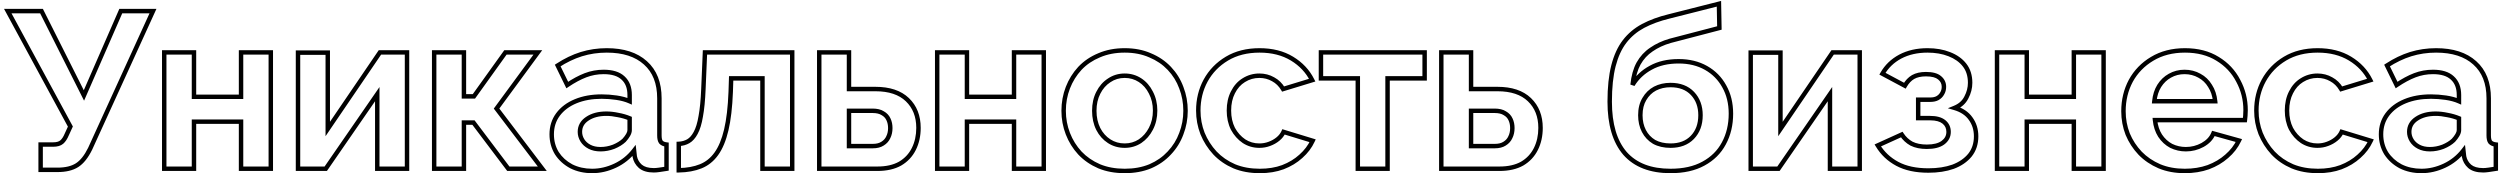 <?xml version="1.0" encoding="UTF-8"?> <svg xmlns="http://www.w3.org/2000/svg" width="563" height="39" viewBox="0 0 563 39" fill="none"> <path d="M9.15 38.25H8.65V38.75H9.15V38.25ZM9.15 32.55V32.05H8.65V32.55H9.15ZM13.9 32L13.577 31.618L13.577 31.618L13.9 32ZM15.05 30.25L14.595 30.042L14.592 30.05L14.588 30.058L15.05 30.25ZM15.85 28.5L16.305 28.708L16.409 28.481L16.29 28.262L15.85 28.5ZM1.75 2.5V2H0.91L1.31 2.738L1.75 2.5ZM9.35 2.5L9.797 2.275L9.658 2H9.35V2.5ZM18.9 21.5L18.453 21.724L18.932 22.676L19.358 21.7L18.9 21.5ZM27.2 2.5V2H26.873L26.742 2.3L27.2 2.5ZM34.45 2.5L34.905 2.708L35.228 2H34.45V2.5ZM20.3 33.5L20.749 33.72L20.755 33.708L20.3 33.5ZM17.35 37.2L17.082 36.778L17.082 36.778L17.35 37.2ZM9.65 38.25V32.55H8.65V38.25H9.65ZM9.15 33.05H11.95V32.05H9.15V33.05ZM11.95 33.05C12.875 33.05 13.662 32.856 14.223 32.382L13.577 31.618C13.271 31.877 12.758 32.05 11.95 32.05V33.05ZM14.223 32.382C14.74 31.944 15.162 31.28 15.511 30.442L14.588 30.058C14.271 30.82 13.926 31.323 13.577 31.618L14.223 32.382ZM15.505 30.458L16.305 28.708L15.395 28.292L14.595 30.042L15.505 30.458ZM16.29 28.262L2.19 2.262L1.31 2.738L15.411 28.738L16.29 28.262ZM1.75 3H9.35V2H1.75V3ZM8.903 2.725L18.453 21.724L19.347 21.276L9.797 2.275L8.903 2.725ZM19.358 21.7L27.658 2.7L26.742 2.3L18.442 21.3L19.358 21.7ZM27.2 3H34.45V2H27.2V3ZM33.995 2.292L19.845 33.292L20.755 33.708L34.905 2.708L33.995 2.292ZM19.851 33.28C19.006 35.003 18.074 36.147 17.082 36.778L17.618 37.622C18.826 36.853 19.861 35.53 20.749 33.72L19.851 33.28ZM17.082 36.778C16.088 37.41 14.725 37.75 12.95 37.75V38.75C14.841 38.75 16.412 38.39 17.618 37.622L17.082 36.778ZM12.95 37.75H9.15V38.75H12.95V37.75ZM36.984 38H36.484V38.5H36.984V38ZM36.984 11.8V11.3H36.484V11.8H36.984ZM43.684 11.8H44.184V11.3H43.684V11.8ZM43.684 21.8H43.184V22.3H43.684V21.8ZM54.284 21.8V22.3H54.784V21.8H54.284ZM54.284 11.8V11.3H53.784V11.8H54.284ZM60.984 11.8H61.484V11.3H60.984V11.8ZM60.984 38V38.5H61.484V38H60.984ZM54.284 38H53.784V38.5H54.284V38ZM54.284 27.4H54.784V26.9H54.284V27.4ZM43.684 27.4V26.9H43.184V27.4H43.684ZM43.684 38V38.5H44.184V38H43.684ZM37.484 38V11.8H36.484V38H37.484ZM36.984 12.3H43.684V11.3H36.984V12.3ZM43.184 11.8V21.8H44.184V11.8H43.184ZM43.684 22.3H54.284V21.3H43.684V22.3ZM54.784 21.8V11.8H53.784V21.8H54.784ZM54.284 12.3H60.984V11.3H54.284V12.3ZM60.484 11.8V38H61.484V11.8H60.484ZM60.984 37.5H54.284V38.5H60.984V37.5ZM54.784 38V27.4H53.784V38H54.784ZM54.284 26.9H43.684V27.9H54.284V26.9ZM43.184 27.4V38H44.184V27.4H43.184ZM43.684 37.5H36.984V38.5H43.684V37.5ZM67.111 38H66.611V38.5H67.111V38ZM67.111 11.85V11.35H66.611V11.85H67.111ZM73.811 11.85H74.311V11.35H73.811V11.85ZM73.811 29.05H73.311V30.672L74.224 29.331L73.811 29.05ZM85.561 11.8V11.3H85.296L85.147 11.518L85.561 11.8ZM91.66 11.8H92.16V11.3H91.66V11.8ZM91.66 38V38.5H92.16V38H91.66ZM84.96 38H84.46V38.5H84.96V38ZM84.96 21.2H85.46V19.596L84.549 20.916L84.96 21.2ZM73.361 38V38.5H73.623L73.772 38.284L73.361 38ZM67.611 38V11.85H66.611V38H67.611ZM67.111 12.35H73.811V11.35H67.111V12.35ZM73.311 11.85V29.05H74.311V11.85H73.311ZM74.224 29.331L85.974 12.082L85.147 11.518L73.397 28.768L74.224 29.331ZM85.561 12.3H91.66V11.3H85.561V12.3ZM91.16 11.8V38H92.16V11.8H91.16ZM91.66 37.5H84.96V38.5H91.66V37.5ZM85.46 38V21.2H84.46V38H85.46ZM84.549 20.916L72.949 37.716L73.772 38.284L85.372 21.484L84.549 20.916ZM73.361 37.5H67.111V38.5H73.361V37.5ZM97.775 38H97.275V38.5H97.775V38ZM97.775 11.8V11.3H97.275V11.8H97.775ZM104.475 11.8H104.975V11.3H104.475V11.8ZM104.475 21.7H103.975V22.2H104.475V21.7ZM106.725 21.7V22.2H106.981L107.131 21.991L106.725 21.7ZM113.825 11.8V11.3H113.568L113.418 11.509L113.825 11.8ZM121.125 11.8L121.527 12.096L122.113 11.3H121.125V11.8ZM111.825 24.45L111.422 24.154L111.2 24.455L111.427 24.753L111.825 24.45ZM122.125 38V38.5H123.133L122.523 37.697L122.125 38ZM114.475 38L114.076 38.301L114.226 38.5H114.475V38ZM106.625 27.6L107.024 27.299L106.874 27.1H106.625V27.6ZM104.475 27.6V27.1H103.975V27.6H104.475ZM104.475 38V38.5H104.975V38H104.475ZM98.275 38V11.8H97.275V38H98.275ZM97.775 12.3H104.475V11.3H97.775V12.3ZM103.975 11.8V21.7H104.975V11.8H103.975ZM104.475 22.2H106.725V21.2H104.475V22.2ZM107.131 21.991L114.231 12.091L113.418 11.509L106.318 21.409L107.131 21.991ZM113.825 12.3H121.125V11.3H113.825V12.3ZM120.722 11.504L111.422 24.154L112.227 24.746L121.527 12.096L120.722 11.504ZM111.427 24.753L121.727 38.303L122.523 37.697L112.223 24.147L111.427 24.753ZM122.125 37.5H114.475V38.5H122.125V37.5ZM114.874 37.699L107.024 27.299L106.226 27.901L114.076 38.301L114.874 37.699ZM106.625 27.1H104.475V28.1H106.625V27.1ZM103.975 27.6V38H104.975V27.6H103.975ZM104.475 37.5H97.775V38.5H104.475V37.5ZM125.646 25.8L125.245 25.502L125.244 25.503L125.646 25.8ZM129.646 22.8L129.456 22.338L129.456 22.338L129.646 22.8ZM138.846 22L138.773 22.495L138.773 22.495L138.846 22ZM141.796 22.8L141.595 23.258L142.296 23.566V22.8H141.796ZM140.296 17.55L139.955 17.916L139.962 17.922L140.296 17.55ZM131.846 16.95L131.667 16.483L131.667 16.483L131.846 16.95ZM127.746 19.15L127.297 19.369L127.549 19.886L128.026 19.564L127.746 19.15ZM125.596 14.75L125.322 14.332L124.953 14.573L125.147 14.97L125.596 14.75ZM130.896 12.2L130.748 11.722L130.746 11.723L130.896 12.2ZM145.346 14.15L145.011 14.521L145.014 14.524L145.346 14.15ZM148.846 32L148.451 32.307L148.461 32.32L148.472 32.332L148.846 32ZM150.096 32.55H150.596V32.105L150.155 32.053L150.096 32.55ZM150.096 38L150.178 38.493L150.596 38.424V38H150.096ZM148.446 38.25L148.38 37.754L148.375 37.755L148.446 38.25ZM144.196 37.45L143.862 37.822L143.871 37.83L144.196 37.45ZM142.946 35.25L142.449 35.305L142.451 35.325L142.455 35.344L142.946 35.25ZM142.796 33.9L143.293 33.845L143.156 32.616L142.4 33.594L142.796 33.9ZM138.546 37.3L138.759 37.752L138.546 37.3ZM128.646 37.45L128.41 37.891L128.416 37.894L128.422 37.897L128.646 37.45ZM125.396 34.5L124.968 34.759L124.972 34.766L124.977 34.772L125.396 34.5ZM140.546 31.6L140.889 31.963L140.903 31.951L140.915 31.938L140.546 31.6ZM141.446 30.4L141.014 30.148L141.014 30.148L141.446 30.4ZM141.796 26.65H142.296V26.317L141.988 26.189L141.796 26.65ZM139.196 25.9L139.091 26.389L139.1 26.391L139.108 26.392L139.196 25.9ZM132.246 26.75L132.523 27.166L132.526 27.164L132.246 26.75ZM131.146 31.6L130.719 31.861L130.719 31.861L131.146 31.6ZM138.196 33.05L138.373 33.517L138.38 33.515L138.387 33.512L138.196 33.05ZM124.746 30.25C124.746 28.648 125.184 27.27 126.049 26.097L125.244 25.503C124.242 26.863 123.746 28.452 123.746 30.25H124.746ZM126.047 26.098C126.953 24.881 128.209 23.933 129.836 23.262L129.456 22.338C127.683 23.067 126.273 24.119 125.245 25.502L126.047 26.098ZM129.836 23.262C131.465 22.592 133.349 22.25 135.496 22.25V21.25C133.243 21.25 131.227 21.608 129.456 22.338L129.836 23.262ZM135.496 22.25C136.571 22.25 137.663 22.331 138.773 22.495L138.919 21.505C137.762 21.335 136.621 21.25 135.496 21.25V22.25ZM138.773 22.495C139.873 22.656 140.811 22.913 141.595 23.258L141.997 22.342C141.114 21.954 140.086 21.677 138.919 21.505L138.773 22.495ZM142.296 22.8V21.4H141.296V22.8H142.296ZM142.296 21.4C142.296 19.628 141.76 18.195 140.631 17.178L139.962 17.922C140.832 18.705 141.296 19.839 141.296 21.4H142.296ZM140.637 17.184C139.543 16.165 137.948 15.7 135.946 15.7V16.7C137.811 16.7 139.116 17.135 139.955 17.916L140.637 17.184ZM135.946 15.7C134.453 15.7 133.026 15.961 131.667 16.483L132.026 17.417C133.267 16.939 134.572 16.7 135.946 16.7V15.7ZM131.667 16.483C130.324 17 128.924 17.753 127.467 18.735L128.026 19.564C129.435 18.614 130.768 17.9 132.026 17.417L131.667 16.483ZM128.195 18.93L126.045 14.53L125.147 14.97L127.297 19.369L128.195 18.93ZM125.87 15.168C127.568 14.058 129.294 13.229 131.046 12.677L130.746 11.723C128.898 12.305 127.09 13.176 125.322 14.332L125.87 15.168ZM131.044 12.678C132.827 12.126 134.694 11.85 136.646 11.85V10.85C134.598 10.85 132.632 11.14 130.748 11.722L131.044 12.678ZM136.646 11.85C140.298 11.85 143.064 12.762 145.011 14.521L145.681 13.779C143.495 11.805 140.46 10.85 136.646 10.85V11.85ZM145.014 14.524C146.983 16.274 147.996 18.79 147.996 22.15H148.996C148.996 18.577 147.909 15.759 145.678 13.776L145.014 14.524ZM147.996 22.15V30.5H148.996V22.15H147.996ZM147.996 30.5C147.996 31.229 148.113 31.871 148.451 32.307L149.241 31.693C149.113 31.529 148.996 31.171 148.996 30.5H147.996ZM148.472 32.332C148.849 32.756 149.4 32.972 150.038 33.047L150.155 32.053C149.659 31.995 149.376 31.844 149.22 31.668L148.472 32.332ZM149.596 32.55V38H150.596V32.55H149.596ZM150.014 37.507C149.418 37.606 148.874 37.689 148.38 37.754L148.512 38.746C149.019 38.678 149.574 38.594 150.178 38.493L150.014 37.507ZM148.375 37.755C147.923 37.82 147.548 37.85 147.246 37.85V38.85C147.611 38.85 148.035 38.814 148.517 38.745L148.375 37.755ZM147.246 37.85C145.98 37.85 145.098 37.564 144.521 37.07L143.871 37.83C144.694 38.536 145.846 38.85 147.246 38.85V37.85ZM144.531 37.078C143.943 36.55 143.583 35.913 143.437 35.156L142.455 35.344C142.643 36.32 143.115 37.15 143.862 37.822L144.531 37.078ZM143.443 35.195L143.293 33.845L142.299 33.955L142.449 35.305L143.443 35.195ZM142.4 33.594C141.316 34.997 139.963 36.081 138.333 36.848L138.759 37.752C140.53 36.919 142.009 35.736 143.192 34.206L142.4 33.594ZM138.333 36.848C136.695 37.618 135.035 38 133.346 38V39C135.191 39 136.997 38.582 138.759 37.752L138.333 36.848ZM133.346 38C131.682 38 130.193 37.664 128.87 37.003L128.422 37.897C129.899 38.636 131.544 39 133.346 39V38ZM128.883 37.009C127.586 36.314 126.567 35.387 125.816 34.228L124.977 34.772C125.825 36.08 126.973 37.12 128.41 37.891L128.883 37.009ZM125.824 34.241C125.107 33.057 124.746 31.731 124.746 30.25H123.746C123.746 31.902 124.152 33.41 124.968 34.759L125.824 34.241ZM140.915 31.938C141.301 31.516 141.624 31.087 141.878 30.652L141.014 30.148C140.802 30.512 140.524 30.884 140.178 31.262L140.915 31.938ZM141.878 30.652C142.139 30.204 142.296 29.75 142.296 29.3H141.296C141.296 29.517 141.219 29.796 141.014 30.148L141.878 30.652ZM142.296 29.3V26.65H141.296V29.3H142.296ZM141.988 26.189C141.152 25.84 140.25 25.58 139.284 25.408L139.108 26.392C140.009 26.553 140.84 26.793 141.604 27.111L141.988 26.189ZM139.301 25.411C138.338 25.205 137.419 25.1 136.546 25.1V26.1C137.34 26.1 138.188 26.195 139.091 26.389L139.301 25.411ZM136.546 25.1C134.74 25.1 133.202 25.5 131.966 26.336L132.526 27.164C133.557 26.467 134.886 26.1 136.546 26.1V25.1ZM131.969 26.334C130.742 27.152 130.096 28.286 130.096 29.7H131.096C131.096 28.648 131.551 27.815 132.523 27.166L131.969 26.334ZM130.096 29.7C130.096 30.464 130.308 31.187 130.719 31.861L131.573 31.339C131.251 30.813 131.096 30.27 131.096 29.7H130.096ZM130.719 31.861C131.139 32.547 131.744 33.09 132.514 33.493L132.978 32.607C132.348 32.277 131.887 31.853 131.573 31.339L130.719 31.861ZM132.514 33.493C133.3 33.905 134.216 34.1 135.246 34.1V33.1C134.342 33.1 133.592 32.929 132.978 32.607L132.514 33.493ZM135.246 34.1C136.309 34.1 137.352 33.905 138.373 33.517L138.019 32.583C137.107 32.928 136.183 33.1 135.246 33.1V34.1ZM138.387 33.512C139.396 33.095 140.235 32.581 140.889 31.963L140.203 31.236C139.657 31.752 138.93 32.205 138.005 32.588L138.387 33.512ZM152.857 38.35H152.357V38.859L152.866 38.85L152.857 38.35ZM152.857 32.4L152.836 31.9L152.357 31.92V32.4H152.857ZM155.007 31.8L154.757 31.367L154.757 31.367L155.007 31.8ZM156.657 29.95L156.22 29.707L156.217 29.713L156.657 29.95ZM157.807 26.2L157.315 26.108L157.314 26.118L157.807 26.2ZM158.407 20.05L157.907 20.029L157.907 20.03L158.407 20.05ZM158.757 11.8V11.3H158.278L158.257 11.779L158.757 11.8ZM178.407 11.8H178.907V11.3H178.407V11.8ZM178.407 38V38.5H178.907V38H178.407ZM171.707 38H171.207V38.5H171.707V38ZM171.707 17.65H172.207V17.15H171.707V17.65ZM164.657 17.65V17.15H164.173L164.157 17.634L164.657 17.65ZM164.557 20.7L165.057 20.719L165.057 20.716L164.557 20.7ZM161.307 34.65L160.902 34.356L160.901 34.358L161.307 34.65ZM157.807 37.45L157.995 37.913L157.995 37.913L157.807 37.45ZM153.357 38.35V32.4H152.357V38.35H153.357ZM152.878 32.9C153.751 32.863 154.548 32.644 155.258 32.233L154.757 31.367C154.2 31.69 153.563 31.87 152.836 31.9L152.878 32.9ZM155.258 32.233C155.994 31.806 156.601 31.108 157.097 30.187L156.217 29.713C155.779 30.525 155.287 31.06 154.757 31.367L155.258 32.233ZM157.094 30.193C157.633 29.223 158.029 27.91 158.3 26.282L157.314 26.118C157.052 27.69 156.681 28.877 156.22 29.707L157.094 30.193ZM158.298 26.292C158.605 24.659 158.806 22.583 158.907 20.07L157.907 20.03C157.808 22.517 157.609 24.541 157.316 26.108L158.298 26.292ZM158.907 20.071L159.257 11.821L158.257 11.779L157.907 20.029L158.907 20.071ZM158.757 12.3H178.407V11.3H158.757V12.3ZM177.907 11.8V38H178.907V11.8H177.907ZM178.407 37.5H171.707V38.5H178.407V37.5ZM172.207 38V17.65H171.207V38H172.207ZM171.707 17.15H164.657V18.15H171.707V17.15ZM164.157 17.634L164.057 20.684L165.057 20.716L165.157 17.666L164.157 17.634ZM164.057 20.681C163.925 24.096 163.594 26.911 163.07 29.136L164.044 29.364C164.587 27.056 164.923 24.171 165.057 20.719L164.057 20.681ZM163.07 29.136C162.546 31.362 161.817 33.094 160.902 34.356L161.712 34.944C162.73 33.539 163.501 31.671 164.044 29.364L163.07 29.136ZM160.901 34.358C160.019 35.586 158.926 36.458 157.619 36.986L157.995 37.913C159.488 37.309 160.728 36.314 161.713 34.942L160.901 34.358ZM157.619 36.986C156.289 37.525 154.702 37.818 152.848 37.85L152.866 38.85C154.812 38.816 156.525 38.508 157.995 37.913L157.619 36.986ZM184.493 38H183.993V38.5H184.493V38ZM184.493 11.8V11.3H183.993V11.8H184.493ZM191.193 11.8H191.693V11.3H191.193V11.8ZM191.193 20.05H190.693V20.55H191.193V20.05ZM204.343 22.45L204.69 22.089L204.69 22.089L204.343 22.45ZM205.793 33.55L206.241 33.774L206.241 33.774L205.793 33.55ZM202.693 36.85L202.938 37.286L202.946 37.282L202.693 36.85ZM191.193 32.9H190.693V33.4H191.193V32.9ZM198.743 32.35L198.483 31.923L198.472 31.93L198.743 32.35ZM200.043 30.9L199.596 30.676L199.591 30.687L199.586 30.697L200.043 30.9ZM200.093 26.9L199.636 27.103L199.641 27.113L200.093 26.9ZM198.793 25.5L198.522 25.92L198.536 25.929L198.551 25.937L198.793 25.5ZM191.193 24.95V24.45H190.693V24.95H191.193ZM184.993 38V11.8H183.993V38H184.993ZM184.493 12.3H191.193V11.3H184.493V12.3ZM190.693 11.8V20.05H191.693V11.8H190.693ZM191.193 20.55H197.143V19.55H191.193V20.55ZM197.143 20.55C200.195 20.55 202.453 21.328 203.997 22.811L204.69 22.089C202.901 20.372 200.359 19.55 197.143 19.55V20.55ZM203.997 22.811C205.551 24.303 206.343 26.282 206.343 28.8H207.343C207.343 26.051 206.469 23.797 204.69 22.089L203.997 22.811ZM206.343 28.8C206.343 30.499 206.007 32.004 205.346 33.326L206.241 33.774C206.98 32.296 207.343 30.634 207.343 28.8H206.343ZM205.346 33.326C204.69 34.639 203.725 35.667 202.441 36.419L202.946 37.282C204.395 36.433 205.497 35.261 206.241 33.774L205.346 33.326ZM202.449 36.414C201.176 37.128 199.566 37.5 197.593 37.5V38.5C199.688 38.5 201.478 38.105 202.938 37.286L202.449 36.414ZM197.593 37.5H184.493V38.5H197.593V37.5ZM191.193 33.4H196.543V32.4H191.193V33.4ZM196.543 33.4C197.508 33.4 198.345 33.204 199.015 32.77L198.472 31.93C198.009 32.23 197.378 32.4 196.543 32.4V33.4ZM199.004 32.777C199.684 32.361 200.189 31.802 200.5 31.103L199.586 30.697C199.364 31.198 199.003 31.606 198.483 31.923L199.004 32.777ZM200.491 31.124C200.83 30.445 200.993 29.683 200.993 28.85H199.993C199.993 29.55 199.857 30.155 199.596 30.676L200.491 31.124ZM200.993 28.85C200.993 28.056 200.849 27.331 200.546 26.687L199.641 27.113C199.871 27.602 199.993 28.178 199.993 28.85H200.993ZM200.55 26.697C200.237 25.993 199.726 25.446 199.036 25.063L198.551 25.937C199.06 26.22 199.416 26.607 199.636 27.103L200.55 26.697ZM199.065 25.08C198.39 24.643 197.517 24.45 196.493 24.45V25.45C197.403 25.45 198.064 25.623 198.522 25.92L199.065 25.08ZM196.493 24.45H191.193V25.45H196.493V24.45ZM190.693 24.95V32.9H191.693V24.95H190.693ZM211.056 38H210.556V38.5H211.056V38ZM211.056 11.8V11.3H210.556V11.8H211.056ZM217.756 11.8H218.256V11.3H217.756V11.8ZM217.756 21.8H217.256V22.3H217.756V21.8ZM228.356 21.8V22.3H228.856V21.8H228.356ZM228.356 11.8V11.3H227.856V11.8H228.356ZM235.056 11.8H235.556V11.3H235.056V11.8ZM235.056 38V38.5H235.556V38H235.056ZM228.356 38H227.856V38.5H228.356V38ZM228.356 27.4H228.856V26.9H228.356V27.4ZM217.756 27.4V26.9H217.256V27.4H217.756ZM217.756 38V38.5H218.256V38H217.756ZM211.556 38V11.8H210.556V38H211.556ZM211.056 12.3H217.756V11.3H211.056V12.3ZM217.256 11.8V21.8H218.256V11.8H217.256ZM217.756 22.3H228.356V21.3H217.756V22.3ZM228.856 21.8V11.8H227.856V21.8H228.856ZM228.356 12.3H235.056V11.3H228.356V12.3ZM234.556 11.8V38H235.556V11.8H234.556ZM235.056 37.5H228.356V38.5H235.056V37.5ZM228.856 38V27.4H227.856V38H228.856ZM228.356 26.9H217.756V27.9H228.356V26.9ZM217.256 27.4V38H218.256V27.4H217.256ZM217.756 37.5H211.056V38.5H217.756V37.5ZM247.533 37.45L247.335 37.909L247.342 37.912L247.533 37.45ZM243.183 34.45L242.815 34.789L242.82 34.794L243.183 34.45ZM240.483 30.1L240.949 29.919L240.483 30.1ZM240.483 19.75L240.949 19.931L240.949 19.931L240.483 19.75ZM243.183 15.4L242.82 15.056L242.815 15.061L243.183 15.4ZM247.533 12.45L247.723 12.912L247.731 12.909L247.533 12.45ZM258.983 12.45L258.781 12.908L258.792 12.912L258.983 12.45ZM263.333 15.4L262.97 15.744L262.97 15.744L263.333 15.4ZM266.033 19.75L265.563 19.922L265.567 19.931L266.033 19.75ZM266.033 30.1L265.567 29.919L265.563 29.928L266.033 30.1ZM263.333 34.45L262.97 34.106L262.965 34.111L263.333 34.45ZM259.033 37.45L259.223 37.912L259.231 37.909L259.033 37.45ZM247.333 29.05L246.886 29.274L246.888 29.279L247.333 29.05ZM249.783 31.8L250.054 31.38L250.054 31.38L249.783 31.8ZM256.733 31.8L257.004 32.22L257.013 32.214L256.733 31.8ZM259.183 29L258.741 28.767L258.738 28.771L259.183 29ZM259.183 20.85L258.735 21.074L258.741 21.083L259.183 20.85ZM256.733 18.05L256.462 18.47L256.462 18.47L256.733 18.05ZM249.783 18.1L250.054 18.52L250.063 18.514L249.783 18.1ZM247.333 20.9L247.777 21.129L247.78 21.124L247.333 20.9ZM253.283 38C251.204 38 249.354 37.659 247.723 36.988L247.342 37.912C249.112 38.641 251.095 39 253.283 39V38ZM247.731 36.991C246.089 36.283 244.696 35.321 243.546 34.106L242.82 34.794C244.069 36.113 245.576 37.151 247.335 37.909L247.731 36.991ZM243.551 34.111C242.427 32.891 241.56 31.495 240.949 29.919L240.017 30.281C240.672 31.971 241.605 33.475 242.815 34.789L243.551 34.111ZM240.949 29.919C240.339 28.345 240.033 26.69 240.033 24.95H239.033C239.033 26.81 239.36 28.588 240.017 30.281L240.949 29.919ZM240.033 24.95C240.033 23.176 240.339 21.504 240.949 19.931L240.017 19.569C239.36 21.263 239.033 23.058 239.033 24.95H240.033ZM240.949 19.931C241.56 18.355 242.427 16.959 243.551 15.739L242.815 15.061C241.605 16.375 240.672 17.879 240.017 19.569L240.949 19.931ZM243.546 15.744C244.695 14.531 246.085 13.587 247.723 12.912L247.342 11.988C245.581 12.713 244.071 13.736 242.82 15.056L243.546 15.744ZM247.731 12.909C249.36 12.207 251.207 11.85 253.283 11.85V10.85C251.092 10.85 249.106 11.227 247.335 11.991L247.731 12.909ZM253.283 11.85C255.359 11.85 257.188 12.207 258.781 12.908L259.184 11.992C257.444 11.227 255.474 10.85 253.283 10.85V11.85ZM258.792 12.912C260.431 13.587 261.821 14.531 262.97 15.744L263.696 15.056C262.445 13.736 260.935 12.713 259.173 11.988L258.792 12.912ZM262.97 15.744C264.123 16.961 264.987 18.353 265.563 19.922L266.502 19.578C265.879 17.88 264.942 16.372 263.696 15.056L262.97 15.744ZM265.567 19.931C266.177 21.504 266.483 23.176 266.483 24.95H267.483C267.483 23.058 267.156 21.263 266.499 19.569L265.567 19.931ZM266.483 24.95C266.483 26.69 266.177 28.345 265.567 29.919L266.499 30.281C267.155 28.588 267.483 26.81 267.483 24.95H266.483ZM265.563 29.928C264.987 31.497 264.123 32.889 262.97 34.106L263.696 34.794C264.942 33.478 265.879 31.97 266.502 30.272L265.563 29.928ZM262.965 34.111C261.849 35.323 260.475 36.283 258.835 36.991L259.231 37.909C260.99 37.15 262.483 36.111 263.701 34.789L262.965 34.111ZM258.842 36.988C257.212 37.659 255.361 38 253.283 38V39C255.471 39 257.454 38.641 259.223 37.912L258.842 36.988ZM245.933 24.95C245.933 26.55 246.246 27.995 246.886 29.274L247.78 28.826C247.219 27.705 246.933 26.417 246.933 24.95H245.933ZM246.888 29.279C247.525 30.518 248.4 31.503 249.512 32.22L250.054 31.38C249.099 30.764 248.34 29.916 247.777 28.821L246.888 29.279ZM249.512 32.22C250.631 32.942 251.892 33.3 253.283 33.3V32.3C252.073 32.3 251.002 31.991 250.054 31.38L249.512 32.22ZM253.283 33.3C254.643 33.3 255.887 32.941 257.004 32.22L256.462 31.38C255.512 31.993 254.456 32.3 253.283 32.3V33.3ZM257.013 32.214C258.12 31.465 258.991 30.466 259.627 29.229L258.738 28.771C258.174 29.867 257.413 30.735 256.452 31.386L257.013 32.214ZM259.625 29.233C260.301 27.953 260.633 26.504 260.633 24.9H259.633C259.633 26.363 259.331 27.648 258.741 28.767L259.625 29.233ZM260.633 24.9C260.633 23.327 260.3 21.896 259.625 20.617L258.741 21.083C259.332 22.204 259.633 23.473 259.633 24.9H260.633ZM259.63 20.626C258.994 19.354 258.119 18.349 257.004 17.63L256.462 18.47C257.413 19.084 258.172 19.946 258.736 21.074L259.63 20.626ZM257.004 17.63C255.887 16.909 254.643 16.55 253.283 16.55V17.55C254.456 17.55 255.512 17.857 256.462 18.47L257.004 17.63ZM253.283 16.55C251.887 16.55 250.622 16.927 249.502 17.686L250.063 18.514C251.01 17.872 252.078 17.55 253.283 17.55V16.55ZM249.512 17.68C248.396 18.399 247.522 19.404 246.886 20.676L247.78 21.124C248.344 19.996 249.103 19.134 250.054 18.52L249.512 17.68ZM246.888 20.671C246.246 21.92 245.933 23.351 245.933 24.95H246.933C246.933 23.483 247.22 22.214 247.777 21.129L246.888 20.671ZM277.955 37.45L277.757 37.909L277.765 37.912L277.955 37.45ZM273.605 34.45L273.238 34.789L273.242 34.794L273.605 34.45ZM270.805 30.05L270.339 30.231L270.342 30.239L270.805 30.05ZM271.505 18.15L271.067 17.91L271.065 17.912L271.505 18.15ZM276.305 13.2L276.561 13.629L276.561 13.629L276.305 13.2ZM290.955 13.2L290.696 13.627L290.696 13.627L290.955 13.2ZM295.505 18.05L295.651 18.528L296.217 18.355L295.952 17.826L295.505 18.05ZM288.955 20.05L288.524 20.303L288.723 20.643L289.101 20.528L288.955 20.05ZM286.705 17.85L286.457 18.284L286.469 18.291L286.705 17.85ZM280.105 18.05L280.366 18.476L280.37 18.474L280.105 18.05ZM277.655 20.8L278.1 21.029L278.102 21.024L277.655 20.8ZM277.655 29L277.208 29.224L277.212 29.231L277.216 29.238L277.655 29ZM280.155 31.8L279.875 32.214L279.884 32.22L280.155 31.8ZM285.855 32.4L285.684 31.93L285.677 31.933L285.855 32.4ZM287.805 31.3L288.123 31.686L288.123 31.686L287.805 31.3ZM289.055 29.7L289.201 29.222L288.778 29.093L288.598 29.497L289.055 29.7ZM295.605 31.7L296.059 31.91L296.299 31.389L295.751 31.222L295.605 31.7ZM292.955 35.2L292.624 34.826L292.618 34.831L292.955 35.2ZM288.905 37.65L289.078 38.119L289.084 38.117L288.905 37.65ZM283.705 38C281.627 38 279.776 37.659 278.145 36.988L277.765 37.912C279.534 38.641 281.517 39 283.705 39V38ZM278.153 36.991C276.511 36.283 275.119 35.321 273.968 34.106L273.242 34.794C274.492 36.113 275.999 37.151 277.757 37.909L278.153 36.991ZM273.972 34.111C272.813 32.855 271.912 31.439 271.268 29.861L270.342 30.239C271.031 31.928 271.997 33.445 273.238 34.789L273.972 34.111ZM271.271 29.869C270.661 28.295 270.355 26.64 270.355 24.9H269.355C269.355 26.76 269.683 28.538 270.339 30.231L271.271 29.869ZM270.355 24.9C270.355 22.511 270.887 20.343 271.945 18.388L271.065 17.912C269.923 20.023 269.355 22.356 269.355 24.9H270.355ZM271.943 18.39C273.033 16.404 274.569 14.818 276.561 13.629L276.049 12.771C273.907 14.049 272.244 15.763 271.067 17.91L271.943 18.39ZM276.561 13.629C278.538 12.45 280.896 11.85 283.655 11.85V10.85C280.748 10.85 278.206 11.483 276.049 12.771L276.561 13.629ZM283.655 11.85C286.415 11.85 288.754 12.45 290.696 13.627L291.214 12.773C289.089 11.483 286.562 10.85 283.655 10.85V11.85ZM290.696 13.627C292.654 14.815 294.103 16.363 295.058 18.274L295.952 17.826C294.907 15.737 293.323 14.052 291.214 12.773L290.696 13.627ZM295.359 17.572L288.809 19.572L289.101 20.528L295.651 18.528L295.359 17.572ZM289.386 19.797C288.776 18.756 287.96 17.955 286.941 17.409L286.469 18.291C287.316 18.745 288.001 19.411 288.524 20.303L289.386 19.797ZM286.953 17.416C285.94 16.837 284.821 16.55 283.605 16.55V17.55C284.656 17.55 285.603 17.796 286.457 18.284L286.953 17.416ZM283.605 16.55C282.245 16.55 280.987 16.909 279.84 17.626L280.37 18.474C281.357 17.857 282.431 17.55 283.605 17.55V16.55ZM279.844 17.624C278.722 18.311 277.845 19.302 277.208 20.576L278.102 21.024C278.665 19.898 279.421 19.056 280.366 18.476L279.844 17.624ZM277.21 20.571C276.568 21.821 276.255 23.269 276.255 24.9H277.255C277.255 23.398 277.543 22.112 278.1 21.029L277.21 20.571ZM276.255 24.9C276.255 26.5 276.568 27.945 277.208 29.224L278.102 28.776C277.542 27.655 277.255 26.367 277.255 24.9H276.255ZM277.216 29.238C277.885 30.471 278.771 31.466 279.875 32.214L280.436 31.386C279.473 30.734 278.692 29.862 278.095 28.762L277.216 29.238ZM279.884 32.22C281.001 32.941 282.245 33.3 283.605 33.3V32.3C282.432 32.3 281.376 31.993 280.426 31.38L279.884 32.22ZM283.605 33.3C284.462 33.3 285.272 33.157 286.033 32.867L285.677 31.933C285.038 32.176 284.348 32.3 283.605 32.3V33.3ZM286.026 32.87C286.809 32.585 287.51 32.191 288.123 31.686L287.487 30.914C286.967 31.342 286.368 31.682 285.684 31.93L286.026 32.87ZM288.123 31.686C288.742 31.176 289.21 30.582 289.512 29.903L288.598 29.497C288.367 30.018 288.001 30.491 287.487 30.914L288.123 31.686ZM288.909 30.178L295.459 32.178L295.751 31.222L289.201 29.222L288.909 30.178ZM295.151 31.491C294.583 32.722 293.743 33.834 292.624 34.826L293.287 35.574C294.5 34.499 295.428 33.278 296.059 31.91L295.151 31.491ZM292.618 34.831C291.535 35.818 290.24 36.603 288.726 37.183L289.084 38.117C290.703 37.497 292.108 36.649 293.292 35.569L292.618 34.831ZM288.732 37.181C287.263 37.724 285.59 38 283.705 38V39C285.687 39 287.48 38.709 289.078 38.119L288.732 37.181ZM305.778 38H305.278V38.5H305.778V38ZM305.778 17.65H306.278V17.15H305.778V17.65ZM297.478 17.65H296.978V18.15H297.478V17.65ZM297.478 11.8V11.3H296.978V11.8H297.478ZM320.828 11.8H321.328V11.3H320.828V11.8ZM320.828 17.65V18.15H321.328V17.65H320.828ZM312.478 17.65V17.15H311.978V17.65H312.478ZM312.478 38V38.5H312.978V38H312.478ZM306.278 38V17.65H305.278V38H306.278ZM305.778 17.15H297.478V18.15H305.778V17.15ZM297.978 17.65V11.8H296.978V17.65H297.978ZM297.478 12.3H320.828V11.3H297.478V12.3ZM320.328 11.8V17.65H321.328V11.8H320.328ZM320.828 17.15H312.478V18.15H320.828V17.15ZM311.978 17.65V38H312.978V17.65H311.978ZM312.478 37.5H305.778V38.5H312.478V37.5ZM324.581 38H324.081V38.5H324.581V38ZM324.581 11.8V11.3H324.081V11.8H324.581ZM331.281 11.8H331.781V11.3H331.281V11.8ZM331.281 20.05H330.781V20.55H331.281V20.05ZM344.431 22.45L344.778 22.089L344.778 22.089L344.431 22.45ZM345.881 33.55L346.328 33.774L346.328 33.774L345.881 33.55ZM342.781 36.85L343.026 37.286L343.034 37.282L342.781 36.85ZM331.281 32.9H330.781V33.4H331.281V32.9ZM338.831 32.35L338.57 31.923L338.56 31.93L338.831 32.35ZM340.131 30.9L339.684 30.676L339.679 30.687L339.674 30.697L340.131 30.9ZM340.181 26.9L339.724 27.103L339.729 27.113L340.181 26.9ZM338.881 25.5L338.61 25.92L338.624 25.929L338.638 25.937L338.881 25.5ZM331.281 24.95V24.45H330.781V24.95H331.281ZM325.081 38V11.8H324.081V38H325.081ZM324.581 12.3H331.281V11.3H324.581V12.3ZM330.781 11.8V20.05H331.781V11.8H330.781ZM331.281 20.55H337.231V19.55H331.281V20.55ZM337.231 20.55C340.282 20.55 342.541 21.328 344.085 22.811L344.778 22.089C342.989 20.372 340.447 19.55 337.231 19.55V20.55ZM344.085 22.811C345.639 24.303 346.431 26.282 346.431 28.8H347.431C347.431 26.051 346.556 23.797 344.778 22.089L344.085 22.811ZM346.431 28.8C346.431 30.499 346.095 32.004 345.434 33.326L346.328 33.774C347.067 32.296 347.431 30.634 347.431 28.8H346.431ZM345.434 33.326C344.778 34.639 343.813 35.667 342.529 36.419L343.034 37.282C344.483 36.433 345.585 35.261 346.328 33.774L345.434 33.326ZM342.537 36.414C341.264 37.128 339.654 37.5 337.681 37.5V38.5C339.775 38.5 341.565 38.105 343.026 37.286L342.537 36.414ZM337.681 37.5H324.581V38.5H337.681V37.5ZM331.281 33.4H336.631V32.4H331.281V33.4ZM336.631 33.4C337.596 33.4 338.432 33.204 339.103 32.77L338.56 31.93C338.097 32.23 337.466 32.4 336.631 32.4V33.4ZM339.092 32.777C339.772 32.361 340.277 31.802 340.588 31.103L339.674 30.697C339.452 31.198 339.09 31.606 338.571 31.923L339.092 32.777ZM340.578 31.124C340.918 30.445 341.081 29.683 341.081 28.85H340.081C340.081 29.55 339.945 30.155 339.684 30.676L340.578 31.124ZM341.081 28.85C341.081 28.056 340.937 27.331 340.634 26.687L339.729 27.113C339.959 27.602 340.081 28.178 340.081 28.85H341.081ZM340.638 26.697C340.325 25.993 339.814 25.446 339.124 25.063L338.638 25.937C339.148 26.22 339.504 26.607 339.724 27.103L340.638 26.697ZM339.153 25.08C338.477 24.643 337.605 24.45 336.581 24.45V25.45C337.491 25.45 338.152 25.623 338.61 25.92L339.153 25.08ZM336.581 24.45H331.281V25.45H336.581V24.45ZM330.781 24.95V32.9H331.781V24.95H330.781ZM365.955 34.55L365.577 34.877L365.581 34.882L365.955 34.55ZM363.355 14.8L363.84 14.925L363.84 14.925L363.355 14.8ZM365.855 9.35L366.252 9.654L366.252 9.654L365.855 9.35ZM370.005 5.85L369.772 5.408L369.768 5.41L370.005 5.85ZM375.855 3.7L375.973 4.186L375.978 4.185L375.855 3.7ZM387.105 0.85L387.605 0.841L387.594 0.21L386.983 0.365L387.105 0.85ZM387.205 6.3L387.332 6.784L387.713 6.684L387.705 6.291L387.205 6.3ZM376.105 9.2L375.979 8.716L375.965 8.72L376.105 9.2ZM371.905 11.15L372.183 11.566L372.191 11.561L371.905 11.15ZM369.005 14.3L368.57 14.054L368.568 14.058L369.005 14.3ZM367.655 19.1L367.158 19.049L368.082 19.361L367.655 19.1ZM371.755 15.25L371.993 15.69L371.999 15.687L371.755 15.25ZM388.305 19.45L387.867 19.69L387.87 19.696L388.305 19.45ZM388.205 32.3L387.766 32.062L387.765 32.064L388.205 32.3ZM383.605 36.85L383.368 36.41L383.365 36.412L383.605 36.85ZM381.105 30.95L380.747 30.601L380.747 30.601L381.105 30.95ZM381.155 21.05L381.518 20.706L381.518 20.706L381.155 21.05ZM372.705 19.95L372.476 19.506L372.47 19.509L372.705 19.95ZM370.305 22.3L370.734 22.557L370.738 22.551L370.305 22.3ZM370.205 29.5L369.761 29.729L369.761 29.729L370.205 29.5ZM372.505 31.95L372.248 32.379L372.257 32.384L372.265 32.388L372.505 31.95ZM376.205 38C371.806 38 368.543 36.716 366.33 34.218L365.581 34.882C368.035 37.65 371.605 39 376.205 39V38ZM366.334 34.223C364.141 31.681 363.005 27.933 363.005 22.9H362.005C362.005 28.067 363.17 32.086 365.577 34.877L366.334 34.223ZM363.005 22.9C363.005 19.726 363.287 17.071 363.84 14.925L362.871 14.675C362.291 16.929 362.005 19.674 362.005 22.9H363.005ZM363.84 14.925C364.394 12.774 365.202 11.023 366.252 9.654L365.459 9.046C364.309 10.544 363.451 12.426 362.871 14.675L363.84 14.925ZM366.252 9.654C367.307 8.28 368.635 7.158 370.243 6.29L369.768 5.41C368.042 6.342 366.604 7.554 365.459 9.046L366.252 9.654ZM370.239 6.292C371.897 5.414 373.807 4.711 375.973 4.186L375.738 3.214C373.504 3.756 371.514 4.486 369.772 5.408L370.239 6.292ZM375.978 4.185L387.228 1.335L386.983 0.365L375.733 3.215L375.978 4.185ZM386.606 0.859L386.706 6.309L387.705 6.291L387.605 0.841L386.606 0.859ZM387.079 5.816L375.979 8.716L376.232 9.684L387.332 6.784L387.079 5.816ZM375.965 8.72C374.321 9.2 372.87 9.871 371.62 10.739L372.191 11.561C373.341 10.762 374.69 10.134 376.245 9.68L375.965 8.72ZM371.628 10.734C370.36 11.579 369.341 12.688 368.57 14.054L369.441 14.546C370.137 13.312 371.051 12.321 372.183 11.566L371.628 10.734ZM368.568 14.058C367.826 15.4 367.363 17.07 367.158 19.049L368.153 19.151C368.348 17.263 368.785 15.733 369.443 14.542L368.568 14.058ZM368.082 19.361C369.034 17.805 370.335 16.583 371.993 15.69L371.518 14.81C369.71 15.784 368.277 17.128 367.229 18.839L368.082 19.361ZM371.999 15.687C373.642 14.771 375.654 14.3 378.055 14.3V13.3C375.524 13.3 373.336 13.796 371.512 14.813L371.999 15.687ZM378.055 14.3C380.316 14.3 382.278 14.784 383.959 15.735L384.452 14.865C382.599 13.816 380.462 13.3 378.055 13.3V14.3ZM383.959 15.735C385.646 16.69 386.945 18.006 387.867 19.69L388.744 19.21C387.732 17.361 386.299 15.91 384.452 14.865L383.959 15.735ZM387.87 19.696C388.822 21.377 389.305 23.34 389.305 25.6H390.305C390.305 23.193 389.789 21.056 388.741 19.204L387.87 19.696ZM389.305 25.6C389.305 28.027 388.788 30.176 387.766 32.062L388.645 32.538C389.756 30.49 390.305 28.173 390.305 25.6H389.305ZM387.765 32.064C386.78 33.906 385.32 35.354 383.368 36.41L383.843 37.29C385.958 36.146 387.564 34.56 388.646 32.536L387.765 32.064ZM383.365 36.412C381.456 37.461 379.078 38 376.205 38V39C379.2 39 381.754 38.439 383.846 37.288L383.365 36.412ZM376.205 33.3C378.378 33.3 380.151 32.648 381.464 31.299L380.747 30.601C379.66 31.719 378.166 32.3 376.205 32.3V33.3ZM381.464 31.299C382.803 29.923 383.455 28.123 383.455 25.95H382.455C382.455 27.91 381.874 29.444 380.747 30.601L381.464 31.299ZM383.455 25.95C383.455 23.842 382.819 22.079 381.518 20.706L380.792 21.394C381.892 22.554 382.455 24.058 382.455 25.95H383.455ZM381.518 20.706C380.205 19.32 378.413 18.65 376.205 18.65V19.65C378.198 19.65 379.706 20.247 380.792 21.394L381.518 20.706ZM376.205 18.65C374.835 18.65 373.588 18.932 372.476 19.506L372.935 20.394C373.889 19.902 374.976 19.65 376.205 19.65V18.65ZM372.47 19.509C371.384 20.088 370.517 20.94 369.873 22.049L370.738 22.551C371.294 21.594 372.027 20.878 372.941 20.391L372.47 19.509ZM369.877 22.043C369.22 23.137 368.905 24.447 368.905 25.95H369.905C369.905 24.587 370.19 23.463 370.734 22.557L369.877 22.043ZM368.905 25.95C368.905 27.351 369.186 28.615 369.761 29.729L370.65 29.271C370.158 28.318 369.905 27.215 369.905 25.95H368.905ZM369.761 29.729C370.337 30.846 371.169 31.731 372.248 32.379L372.763 31.521C371.842 30.969 371.14 30.221 370.65 29.271L369.761 29.729ZM372.265 32.388C373.386 33.003 374.706 33.3 376.205 33.3V32.3C374.838 32.3 373.691 32.03 372.746 31.512L372.265 32.388ZM394.259 38H393.759V38.5H394.259V38ZM394.259 11.85V11.35H393.759V11.85H394.259ZM400.959 11.85H401.459V11.35H400.959V11.85ZM400.959 29.05H400.459V30.672L401.372 29.331L400.959 29.05ZM412.709 11.8V11.3H412.445L412.296 11.518L412.709 11.8ZM418.809 11.8H419.309V11.3H418.809V11.8ZM418.809 38V38.5H419.309V38H418.809ZM412.109 38H411.609V38.5H412.109V38ZM412.109 21.2H412.609V19.596L411.698 20.916L412.109 21.2ZM400.509 38V38.5H400.771L400.92 38.284L400.509 38ZM394.759 38V11.85H393.759V38H394.759ZM394.259 12.35H400.959V11.35H394.259V12.35ZM400.459 11.85V29.05H401.459V11.85H400.459ZM401.372 29.331L413.122 12.082L412.296 11.518L400.546 28.768L401.372 29.331ZM412.709 12.3H418.809V11.3H412.709V12.3ZM418.309 11.8V38H419.309V11.8H418.309ZM418.809 37.5H412.109V38.5H418.809V37.5ZM412.609 38V21.2H411.609V38H412.609ZM411.698 20.916L400.098 37.716L400.92 38.284L412.52 21.484L411.698 20.916ZM400.509 37.5H394.259V38.5H400.509V37.5ZM427.273 36.9L427.509 36.459L427.509 36.459L427.273 36.9ZM422.873 32.75L422.666 32.295L422.154 32.527L422.445 33.008L422.873 32.75ZM428.273 30.3L428.692 30.026L428.457 29.668L428.066 29.845L428.273 30.3ZM430.473 32.35L430.23 32.787L430.24 32.792L430.249 32.797L430.473 32.35ZM437.523 32.15L437.815 32.556L437.818 32.554L437.523 32.15ZM431.973 26.6H431.473V27.1H431.973V26.6ZM431.973 22.45V21.95H431.473V22.45H431.973ZM436.323 22.1L436.56 22.54L436.571 22.534L436.323 22.1ZM437.373 21.05L436.947 20.788L436.94 20.8L436.933 20.813L437.373 21.05ZM436.773 17.5L436.451 17.883L436.461 17.89L436.773 17.5ZM430.823 17.35L430.577 16.915L430.569 16.919L430.823 17.35ZM428.973 19.3L428.737 19.741L429.164 19.969L429.406 19.55L428.973 19.3ZM423.923 16.6L423.489 16.352L423.234 16.799L423.687 17.041L423.923 16.6ZM427.923 12.75L427.689 12.308L427.686 12.31L427.923 12.75ZM438.973 12.2L438.789 12.665L438.793 12.666L438.973 12.2ZM442.423 14.65L442.029 14.958L442.029 14.958L442.423 14.65ZM442.823 21.95L442.381 21.715L442.376 21.726L442.823 21.95ZM440.173 24.3L439.985 23.837L438.652 24.377L440.033 24.78L440.173 24.3ZM443.773 26.7L443.364 26.988L443.37 26.996L443.773 26.7ZM443.623 34.95L444.009 35.268L444.013 35.262L443.623 34.95ZM439.823 37.55L439.99 38.021L439.999 38.018L439.823 37.55ZM434.273 37.9C431.53 37.9 429.284 37.41 427.509 36.459L427.037 37.341C428.996 38.39 431.416 38.9 434.273 38.9V37.9ZM427.509 36.459C425.72 35.501 424.32 34.179 423.301 32.492L422.445 33.008C423.559 34.854 425.093 36.3 427.037 37.341L427.509 36.459ZM423.08 33.205L428.48 30.755L428.066 29.845L422.666 32.295L423.08 33.205ZM427.855 30.574C428.465 31.508 429.259 32.247 430.23 32.787L430.716 31.913C429.887 31.453 429.214 30.826 428.692 30.026L427.855 30.574ZM430.249 32.797C431.27 33.308 432.502 33.55 433.923 33.55V32.55C432.611 32.55 431.542 32.326 430.697 31.903L430.249 32.797ZM433.923 33.55C435.543 33.55 436.863 33.242 437.815 32.556L437.231 31.744C436.517 32.258 435.437 32.55 433.923 32.55V33.55ZM437.818 32.554C438.803 31.834 439.323 30.873 439.323 29.7H438.323C438.323 30.527 437.977 31.199 437.228 31.746L437.818 32.554ZM439.323 29.7C439.323 28.622 438.91 27.727 438.088 27.061L437.458 27.839C438.036 28.306 438.323 28.911 438.323 29.7H439.323ZM438.088 27.061C437.263 26.394 436.098 26.1 434.673 26.1V27.1C435.982 27.1 436.883 27.373 437.458 27.839L438.088 27.061ZM434.673 26.1H431.973V27.1H434.673V26.1ZM432.473 26.6V22.45H431.473V26.6H432.473ZM431.973 22.95H434.723V21.95H431.973V22.95ZM434.723 22.95C435.416 22.95 436.036 22.823 436.56 22.54L436.086 21.66C435.743 21.844 435.297 21.95 434.723 21.95V22.95ZM436.571 22.534C437.111 22.226 437.532 21.81 437.813 21.287L436.933 20.813C436.748 21.156 436.468 21.441 436.075 21.666L436.571 22.534ZM437.799 21.312C438.119 20.791 438.273 20.198 438.273 19.55H437.273C437.273 20.035 437.16 20.442 436.947 20.788L437.799 21.312ZM438.273 19.55C438.273 18.561 437.867 17.735 437.085 17.11L436.461 17.89C437.012 18.332 437.273 18.873 437.273 19.55H438.273ZM437.095 17.117C436.327 16.471 435.166 16.2 433.723 16.2V17.2C435.08 17.2 435.952 17.462 436.451 17.883L437.095 17.117ZM433.723 16.2C432.497 16.2 431.439 16.427 430.577 16.915L431.069 17.785C431.74 17.406 432.616 17.2 433.723 17.2V16.2ZM430.569 16.919C429.749 17.404 429.075 18.122 428.54 19.05L429.406 19.55C429.871 18.745 430.43 18.163 431.077 17.78L430.569 16.919ZM429.209 18.859L424.159 16.159L423.687 17.041L428.737 19.741L429.209 18.859ZM424.357 16.848C425.242 15.3 426.505 14.081 428.16 13.19L427.686 12.31C425.874 13.285 424.471 14.633 423.489 16.352L424.357 16.848ZM428.157 13.192C429.84 12.303 431.807 11.85 434.073 11.85V10.85C431.672 10.85 429.539 11.331 427.689 12.308L428.157 13.192ZM434.073 11.85C435.855 11.85 437.424 12.125 438.789 12.665L439.157 11.735C437.655 11.141 435.958 10.85 434.073 10.85V11.85ZM438.793 12.666C440.189 13.206 441.26 13.973 442.029 14.958L442.817 14.342C441.92 13.194 440.69 12.328 439.153 11.734L438.793 12.666ZM442.029 14.958C442.782 15.921 443.173 17.14 443.173 18.65H444.173C444.173 16.959 443.731 15.512 442.817 14.342L442.029 14.958ZM443.173 18.65C443.173 19.696 442.912 20.716 442.381 21.715L443.265 22.185C443.867 21.051 444.173 19.87 444.173 18.65H443.173ZM442.376 21.726C441.903 22.671 441.12 23.377 439.985 23.837L440.361 24.763C441.693 24.223 442.676 23.362 443.27 22.174L442.376 21.726ZM440.033 24.78C441.547 25.222 442.642 25.965 443.365 26.988L444.182 26.412C443.304 25.168 441.999 24.312 440.313 23.82L440.033 24.78ZM443.37 26.996C444.135 28.036 444.523 29.263 444.523 30.7H445.523C445.523 29.07 445.078 27.631 444.176 26.404L443.37 26.996ZM444.523 30.7C444.523 32.267 444.087 33.57 443.233 34.638L444.013 35.262C445.026 33.997 445.523 32.466 445.523 30.7H444.523ZM443.237 34.632C442.368 35.687 441.179 36.508 439.647 37.082L439.999 38.018C441.667 37.392 443.011 36.479 444.009 35.268L443.237 34.632ZM439.656 37.079C438.121 37.623 436.329 37.9 434.273 37.9V38.9C436.417 38.9 438.325 38.611 439.99 38.021L439.656 37.079ZM449.728 38H449.228V38.5H449.728V38ZM449.728 11.8V11.3H449.228V11.8H449.728ZM456.428 11.8H456.928V11.3H456.428V11.8ZM456.428 21.8H455.928V22.3H456.428V21.8ZM467.028 21.8V22.3H467.528V21.8H467.028ZM467.028 11.8V11.3H466.528V11.8H467.028ZM473.728 11.8H474.228V11.3H473.728V11.8ZM473.728 38V38.5H474.228V38H473.728ZM467.028 38H466.528V38.5H467.028V38ZM467.028 27.4H467.528V26.9H467.028V27.4ZM456.428 27.4V26.9H455.928V27.4H456.428ZM456.428 38V38.5H456.928V38H456.428ZM450.228 38V11.8H449.228V38H450.228ZM449.728 12.3H456.428V11.3H449.728V12.3ZM455.928 11.8V21.8H456.928V11.8H455.928ZM456.428 22.3H467.028V21.3H456.428V22.3ZM467.528 21.8V11.8H466.528V21.8H467.528ZM467.028 12.3H473.728V11.3H467.028V12.3ZM473.228 11.8V38H474.228V11.8H473.228ZM473.728 37.5H467.028V38.5H473.728V37.5ZM467.528 38V27.4H466.528V38H467.528ZM467.028 26.9H456.428V27.9H467.028V26.9ZM455.928 27.4V38H456.928V27.4H455.928ZM456.428 37.5H449.728V38.5H456.428V37.5ZM486.305 37.45L486.107 37.909L486.114 37.912L486.305 37.45ZM481.955 34.5L481.592 34.844L481.596 34.849L481.955 34.5ZM479.155 30.2L478.688 30.381L478.693 30.392L479.155 30.2ZM479.855 18.2L479.416 17.96L479.413 17.965L479.855 18.2ZM484.655 13.25L484.911 13.679L484.913 13.678L484.655 13.25ZM499.405 13.25L499.14 13.674L499.145 13.678L499.405 13.25ZM504.055 18.2L503.61 18.429L503.615 18.438L504.055 18.2ZM505.655 26.05L506.153 26.091L506.153 26.088L505.655 26.05ZM505.555 27.05V27.55H505.996L506.051 27.112L505.555 27.05ZM485.305 27.05V26.55H484.752L484.807 27.1L485.305 27.05ZM486.455 30.55L486.032 30.818L486.039 30.827L486.455 30.55ZM488.955 32.85L488.719 33.291L488.728 33.296L488.737 33.3L488.955 32.85ZM496.005 32.65L496.243 33.089L496.248 33.087L496.005 32.65ZM498.455 30.05L498.589 29.568L498.159 29.449L497.991 29.862L498.455 30.05ZM504.205 31.65L504.656 31.864L504.911 31.328L504.339 31.168L504.205 31.65ZM501.455 35.2L501.128 34.821L501.123 34.826L501.455 35.2ZM497.305 37.65L497.472 38.121L497.48 38.118L497.305 37.65ZM485.155 22.8L484.657 22.75L484.602 23.3H485.155V22.8ZM498.855 22.8V23.3H499.407L499.352 22.75L498.855 22.8ZM497.705 19.35L497.276 19.607L497.281 19.616L497.286 19.624L497.705 19.35ZM495.305 17.05L495.058 17.485L495.069 17.491L495.305 17.05ZM488.655 17.05L488.896 17.488L488.901 17.485L488.655 17.05ZM486.255 19.35L485.832 19.082L485.83 19.086L486.255 19.35ZM492.005 38C489.961 38 488.127 37.66 486.495 36.988L486.114 37.912C487.883 38.641 489.849 39 492.005 39V38ZM486.503 36.991C484.858 36.282 483.464 35.334 482.313 34.151L481.596 34.849C482.845 36.132 484.351 37.152 486.107 37.909L486.503 36.991ZM482.318 34.156C481.159 32.933 480.259 31.551 479.616 30.008L478.693 30.392C479.383 32.049 480.35 33.533 481.592 34.844L482.318 34.156ZM479.621 30.019C479.011 28.445 478.705 26.79 478.705 25.05H477.705C477.705 26.91 478.032 28.688 478.689 30.381L479.621 30.019ZM478.705 25.05C478.705 22.626 479.237 20.424 480.296 18.435L479.413 17.965C478.272 20.109 477.705 22.474 477.705 25.05H478.705ZM480.293 18.44C481.383 16.453 482.919 14.868 484.911 13.679L484.398 12.821C482.257 14.099 480.593 15.813 479.416 17.96L480.293 18.44ZM484.913 13.678C486.924 12.465 489.298 11.85 492.055 11.85V10.85C489.145 10.85 486.586 11.501 484.396 12.822L484.913 13.678ZM492.055 11.85C494.846 11.85 497.201 12.466 499.14 13.674L499.669 12.826C497.542 11.501 494.996 10.85 492.055 10.85V11.85ZM499.145 13.678C501.102 14.864 502.587 16.446 503.61 18.429L504.499 17.971C503.389 15.82 501.774 14.102 499.664 12.822L499.145 13.678ZM503.615 18.438C504.674 20.396 505.205 22.514 505.205 24.8H506.205C506.205 22.352 505.635 20.07 504.494 17.962L503.615 18.438ZM505.205 24.8C505.205 25.186 505.189 25.59 505.156 26.012L506.153 26.088C506.187 25.643 506.205 25.214 506.205 24.8H505.205ZM505.156 26.009C505.123 26.405 505.091 26.731 505.059 26.988L506.051 27.112C506.085 26.836 506.119 26.495 506.153 26.091L505.156 26.009ZM505.555 26.55H485.305V27.55H505.555V26.55ZM484.807 27.1C484.947 28.5 485.352 29.744 486.032 30.817L486.877 30.282C486.291 29.357 485.929 28.266 485.802 27L484.807 27.1ZM486.039 30.827C486.748 31.892 487.642 32.717 488.719 33.291L489.19 32.409C488.267 31.917 487.494 31.208 486.871 30.273L486.039 30.827ZM488.737 33.3C489.839 33.834 491.014 34.1 492.255 34.1V33.1C491.162 33.1 490.137 32.867 489.172 32.4L488.737 33.3ZM492.255 34.1C493.671 34.1 495.003 33.763 496.243 33.089L495.766 32.211C494.673 32.804 493.505 33.1 492.255 33.1V34.1ZM496.248 33.087C497.527 32.376 498.434 31.43 498.918 30.238L497.991 29.862C497.609 30.803 496.882 31.591 495.762 32.213L496.248 33.087ZM498.321 30.532L504.071 32.132L504.339 31.168L498.589 29.568L498.321 30.532ZM503.753 31.436C503.152 32.701 502.28 33.83 501.128 34.821L501.781 35.579C503.03 34.504 503.991 33.265 504.656 31.864L503.753 31.436ZM501.123 34.826C500.007 35.815 498.677 36.601 497.129 37.182L497.48 38.118C499.132 37.499 500.57 36.652 501.786 35.574L501.123 34.826ZM497.138 37.179C495.598 37.724 493.889 38 492.005 38V39C493.987 39 495.811 38.709 497.472 38.121L497.138 37.179ZM485.155 23.3H498.855V22.3H485.155V23.3ZM499.352 22.75C499.212 21.35 498.807 20.12 498.123 19.076L497.286 19.624C497.869 20.513 498.231 21.584 498.357 22.85L499.352 22.75ZM498.133 19.093C497.488 18.017 496.622 17.186 495.54 16.609L495.069 17.491C495.987 17.981 496.721 18.683 497.276 19.607L498.133 19.093ZM495.551 16.615C494.471 16.003 493.268 15.7 491.955 15.7V16.7C493.108 16.7 494.139 16.964 495.058 17.485L495.551 16.615ZM491.955 15.7C490.672 15.7 489.487 16.004 488.408 16.615L488.901 17.485C489.823 16.963 490.837 16.7 491.955 16.7V15.7ZM488.413 16.612C487.368 17.189 486.507 18.017 485.832 19.082L486.677 19.617C487.269 18.683 488.008 17.978 488.896 17.488L488.413 16.612ZM485.83 19.086C485.183 20.128 484.797 21.354 484.657 22.75L485.652 22.85C485.779 21.579 486.126 20.505 486.68 19.614L485.83 19.086ZM516.236 37.45L516.038 37.909L516.046 37.912L516.236 37.45ZM511.886 34.45L511.519 34.789L511.523 34.794L511.886 34.45ZM509.086 30.05L508.62 30.231L508.623 30.239L509.086 30.05ZM509.786 18.15L509.348 17.91L509.347 17.912L509.786 18.15ZM514.586 13.2L514.843 13.629L514.843 13.629L514.586 13.2ZM529.236 13.2L528.977 13.627L528.977 13.627L529.236 13.2ZM533.786 18.05L533.932 18.528L534.498 18.355L534.234 17.826L533.786 18.05ZM527.236 20.05L526.805 20.303L527.005 20.643L527.382 20.528L527.236 20.05ZM524.986 17.85L524.738 18.284L524.75 18.291L524.986 17.85ZM518.386 18.05L518.648 18.476L518.651 18.474L518.386 18.05ZM515.936 20.8L516.381 21.029L516.384 21.024L515.936 20.8ZM515.936 29L515.489 29.224L515.493 29.231L515.497 29.238L515.936 29ZM518.436 31.8L518.156 32.214L518.165 32.22L518.436 31.8ZM524.136 32.4L523.965 31.93L523.958 31.933L524.136 32.4ZM526.086 31.3L526.404 31.686L526.404 31.686L526.086 31.3ZM527.336 29.7L527.482 29.222L527.059 29.093L526.879 29.497L527.336 29.7ZM533.886 31.7L534.34 31.91L534.58 31.389L534.032 31.222L533.886 31.7ZM531.236 35.2L530.905 34.826L530.899 34.831L531.236 35.2ZM527.186 37.65L527.36 38.119L527.365 38.117L527.186 37.65ZM521.986 38C519.908 38 518.057 37.659 516.427 36.988L516.046 37.912C517.815 38.641 519.798 39 521.986 39V38ZM516.434 36.991C514.793 36.283 513.4 35.321 512.249 34.106L511.523 34.794C512.773 36.113 514.28 37.151 516.038 37.909L516.434 36.991ZM512.254 34.111C511.094 32.855 510.193 31.439 509.549 29.861L508.623 30.239C509.313 31.928 510.278 33.445 511.519 34.789L512.254 34.111ZM509.553 29.869C508.942 28.295 508.636 26.64 508.636 24.9H507.636C507.636 26.76 507.964 28.538 508.62 30.231L509.553 29.869ZM508.636 24.9C508.636 22.511 509.168 20.343 510.226 18.388L509.347 17.912C508.204 20.023 507.636 22.356 507.636 24.9H508.636ZM510.225 18.39C511.314 16.404 512.851 14.818 514.843 13.629L514.33 12.771C512.189 14.049 510.525 15.763 509.348 17.91L510.225 18.39ZM514.843 13.629C516.819 12.45 519.177 11.85 521.936 11.85V10.85C519.029 10.85 516.487 11.483 514.33 12.771L514.843 13.629ZM521.936 11.85C524.696 11.85 527.036 12.45 528.977 13.627L529.496 12.773C527.37 11.483 524.843 10.85 521.936 10.85V11.85ZM528.977 13.627C530.935 14.815 532.384 16.363 533.339 18.274L534.234 17.826C533.189 15.737 531.604 14.052 529.496 12.773L528.977 13.627ZM533.64 17.572L527.09 19.572L527.382 20.528L533.932 18.528L533.64 17.572ZM527.668 19.797C527.057 18.756 526.242 17.955 525.222 17.409L524.75 18.291C525.598 18.745 526.282 19.411 526.805 20.303L527.668 19.797ZM525.234 17.416C524.221 16.837 523.102 16.55 521.886 16.55V17.55C522.938 17.55 523.885 17.796 524.738 18.284L525.234 17.416ZM521.886 16.55C520.527 16.55 519.268 16.909 518.121 17.626L518.651 18.474C519.638 17.857 520.713 17.55 521.886 17.55V16.55ZM518.125 17.624C517.004 18.311 516.126 19.302 515.489 20.576L516.384 21.024C516.946 19.898 517.702 19.056 518.648 18.476L518.125 17.624ZM515.492 20.571C514.849 21.821 514.536 23.269 514.536 24.9H515.536C515.536 23.398 515.824 22.112 516.381 21.029L515.492 20.571ZM514.536 24.9C514.536 26.5 514.85 27.945 515.489 29.224L516.384 28.776C515.823 27.655 515.536 26.367 515.536 24.9H514.536ZM515.497 29.238C516.166 30.471 517.052 31.466 518.156 32.214L518.717 31.386C517.754 30.734 516.973 29.862 516.376 28.762L515.497 29.238ZM518.165 32.22C519.282 32.941 520.527 33.3 521.886 33.3V32.3C520.713 32.3 519.657 31.993 518.707 31.38L518.165 32.22ZM521.886 33.3C522.743 33.3 523.554 33.157 524.314 32.867L523.958 31.933C523.319 32.176 522.63 32.3 521.886 32.3V33.3ZM524.307 32.87C525.091 32.585 525.791 32.191 526.404 31.686L525.768 30.914C525.248 31.342 524.649 31.682 523.965 31.93L524.307 32.87ZM526.404 31.686C527.024 31.176 527.491 30.582 527.793 29.903L526.879 29.497C526.648 30.018 526.282 30.491 525.768 30.914L526.404 31.686ZM527.19 30.178L533.74 32.178L534.032 31.222L527.482 29.222L527.19 30.178ZM533.432 31.491C532.864 32.722 532.024 33.834 530.905 34.826L531.568 35.574C532.782 34.499 533.709 33.278 534.34 31.91L533.432 31.491ZM530.899 34.831C529.816 35.818 528.521 36.603 527.008 37.183L527.365 38.117C528.985 37.497 530.39 36.649 531.573 35.569L530.899 34.831ZM527.013 37.181C525.544 37.724 523.871 38 521.986 38V39C523.968 39 525.762 38.709 527.36 38.119L527.013 37.181ZM537.609 25.8L537.208 25.502L537.206 25.503L537.609 25.8ZM541.609 22.8L541.419 22.338L541.419 22.338L541.609 22.8ZM550.809 22L550.736 22.495L550.736 22.495L550.809 22ZM553.759 22.8L553.558 23.258L554.259 23.566V22.8H553.759ZM552.259 17.55L551.918 17.916L551.925 17.922L552.259 17.55ZM543.809 16.95L543.629 16.483L543.629 16.483L543.809 16.95ZM539.709 19.15L539.26 19.369L539.512 19.886L539.989 19.564L539.709 19.15ZM537.559 14.75L537.285 14.332L536.916 14.573L537.11 14.97L537.559 14.75ZM542.859 12.2L542.711 11.722L542.709 11.723L542.859 12.2ZM557.309 14.15L556.974 14.521L556.977 14.524L557.309 14.15ZM560.809 32L560.414 32.307L560.424 32.32L560.435 32.332L560.809 32ZM562.059 32.55H562.559V32.105L562.117 32.053L562.059 32.55ZM562.059 38L562.141 38.493L562.559 38.424V38H562.059ZM560.409 38.25L560.343 37.754L560.338 37.755L560.409 38.25ZM556.159 37.45L555.824 37.822L555.834 37.83L556.159 37.45ZM554.909 35.25L554.412 35.305L554.414 35.325L554.418 35.344L554.909 35.25ZM554.759 33.9L555.256 33.845L555.119 32.616L554.363 33.594L554.759 33.9ZM550.509 37.3L550.722 37.752L550.509 37.3ZM540.609 37.45L540.373 37.891L540.379 37.894L540.385 37.897L540.609 37.45ZM537.359 34.5L536.931 34.759L536.935 34.766L536.94 34.772L537.359 34.5ZM552.509 31.6L552.852 31.963L552.865 31.951L552.878 31.938L552.509 31.6ZM553.409 30.4L552.977 30.148L552.977 30.148L553.409 30.4ZM553.759 26.65H554.259V26.317L553.951 26.189L553.759 26.65ZM551.159 25.9L551.054 26.389L551.063 26.391L551.071 26.392L551.159 25.9ZM544.209 26.75L544.486 27.166L544.489 27.164L544.209 26.75ZM543.109 31.6L542.682 31.861L542.682 31.861L543.109 31.6ZM550.159 33.05L550.336 33.517L550.343 33.515L550.35 33.512L550.159 33.05ZM536.709 30.25C536.709 28.648 537.147 27.27 538.012 26.097L537.206 25.503C536.205 26.863 535.709 28.452 535.709 30.25H536.709ZM538.01 26.098C538.916 24.881 540.172 23.933 541.799 23.262L541.419 22.338C539.646 23.067 538.236 24.119 537.208 25.502L538.01 26.098ZM541.799 23.262C543.428 22.592 545.312 22.25 547.459 22.25V21.25C545.206 21.25 543.19 21.608 541.419 22.338L541.799 23.262ZM547.459 22.25C548.534 22.25 549.626 22.331 550.736 22.495L550.882 21.505C549.725 21.335 548.584 21.25 547.459 21.25V22.25ZM550.736 22.495C551.836 22.656 552.774 22.913 553.558 23.258L553.96 22.342C553.077 21.954 552.049 21.677 550.882 21.505L550.736 22.495ZM554.259 22.8V21.4H553.259V22.8H554.259ZM554.259 21.4C554.259 19.628 553.723 18.195 552.593 17.178L551.925 17.922C552.795 18.705 553.259 19.839 553.259 21.4H554.259ZM552.6 17.184C551.505 16.165 549.911 15.7 547.909 15.7V16.7C549.774 16.7 551.079 17.135 551.918 17.916L552.6 17.184ZM547.909 15.7C546.416 15.7 544.988 15.961 543.629 16.483L543.988 17.417C545.23 16.939 546.535 16.7 547.909 16.7V15.7ZM543.629 16.483C542.287 17 540.887 17.753 539.429 18.735L539.989 19.564C541.398 18.614 542.731 17.9 543.988 17.417L543.629 16.483ZM540.158 18.93L538.008 14.53L537.11 14.97L539.26 19.369L540.158 18.93ZM537.833 15.168C539.531 14.058 541.257 13.229 543.009 12.677L542.709 11.723C540.861 12.305 539.053 13.176 537.285 14.332L537.833 15.168ZM543.007 12.678C544.79 12.126 546.657 11.85 548.609 11.85V10.85C546.561 10.85 544.594 11.14 542.711 11.722L543.007 12.678ZM548.609 11.85C552.261 11.85 555.027 12.762 556.974 14.521L557.644 13.779C555.458 11.805 552.423 10.85 548.609 10.85V11.85ZM556.977 14.524C558.946 16.274 559.959 18.79 559.959 22.15H560.959C560.959 18.577 559.872 15.759 557.641 13.776L556.977 14.524ZM559.959 22.15V30.5H560.959V22.15H559.959ZM559.959 30.5C559.959 31.229 560.075 31.871 560.414 32.307L561.204 31.693C561.076 31.529 560.959 31.171 560.959 30.5H559.959ZM560.435 32.332C560.812 32.756 561.363 32.972 562.001 33.047L562.117 32.053C561.622 31.995 561.339 31.844 561.183 31.668L560.435 32.332ZM561.559 32.55V38H562.559V32.55H561.559ZM561.977 37.507C561.381 37.606 560.837 37.689 560.343 37.754L560.475 38.746C560.981 38.678 561.537 38.594 562.141 38.493L561.977 37.507ZM560.338 37.755C559.886 37.82 559.511 37.85 559.209 37.85V38.85C559.573 38.85 559.998 38.814 560.48 38.745L560.338 37.755ZM559.209 37.85C557.943 37.85 557.061 37.564 556.484 37.07L555.834 37.83C556.657 38.536 557.809 38.85 559.209 38.85V37.85ZM556.493 37.078C555.906 36.55 555.546 35.913 555.4 35.156L554.418 35.344C554.606 36.32 555.078 37.15 555.825 37.822L556.493 37.078ZM555.406 35.195L555.256 33.845L554.262 33.955L554.412 35.305L555.406 35.195ZM554.363 33.594C553.279 34.997 551.925 36.081 550.296 36.848L550.722 37.752C552.493 36.919 553.972 35.736 555.155 34.206L554.363 33.594ZM550.296 36.848C548.658 37.618 546.997 38 545.309 38V39C547.154 39 548.96 38.582 550.722 37.752L550.296 36.848ZM545.309 38C543.645 38 542.156 37.664 540.833 37.003L540.385 37.897C541.862 38.636 543.506 39 545.309 39V38ZM540.845 37.009C539.549 36.314 538.53 35.387 537.778 34.228L536.94 34.772C537.788 36.08 538.936 37.12 540.373 37.891L540.845 37.009ZM537.787 34.241C537.07 33.057 536.709 31.731 536.709 30.25H535.709C535.709 31.902 536.115 33.41 536.931 34.759L537.787 34.241ZM552.878 31.938C553.264 31.516 553.587 31.087 553.841 30.652L552.977 30.148C552.764 30.512 552.487 30.884 552.14 31.262L552.878 31.938ZM553.841 30.652C554.102 30.204 554.259 29.75 554.259 29.3H553.259C553.259 29.517 553.182 29.796 552.977 30.148L553.841 30.652ZM554.259 29.3V26.65H553.259V29.3H554.259ZM553.951 26.189C553.115 25.84 552.213 25.58 551.247 25.408L551.071 26.392C551.972 26.553 552.803 26.793 553.567 27.111L553.951 26.189ZM551.264 25.411C550.301 25.205 549.382 25.1 548.509 25.1V26.1C549.302 26.1 550.15 26.195 551.054 26.389L551.264 25.411ZM548.509 25.1C546.702 25.1 545.164 25.5 543.929 26.336L544.489 27.164C545.52 26.467 546.849 26.1 548.509 26.1V25.1ZM543.932 26.334C542.704 27.152 542.059 28.286 542.059 29.7H543.059C543.059 28.648 543.514 27.815 544.486 27.166L543.932 26.334ZM542.059 29.7C542.059 30.464 542.27 31.187 542.682 31.861L543.536 31.339C543.214 30.813 543.059 30.27 543.059 29.7H542.059ZM542.682 31.861C543.102 32.547 543.707 33.09 544.477 33.493L544.941 32.607C544.311 32.277 543.849 31.853 543.536 31.339L542.682 31.861ZM544.477 33.493C545.263 33.905 546.179 34.1 547.209 34.1V33.1C546.305 33.1 545.555 32.929 544.941 32.607L544.477 33.493ZM547.209 34.1C548.272 34.1 549.315 33.905 550.336 33.517L549.982 32.583C549.07 32.928 548.146 33.1 547.209 33.1V34.1ZM550.35 33.512C551.359 33.095 552.198 32.581 552.852 31.963L552.166 31.236C551.62 31.752 550.893 32.205 549.968 32.588L550.35 33.512Z" fill="black"></path> </svg> 